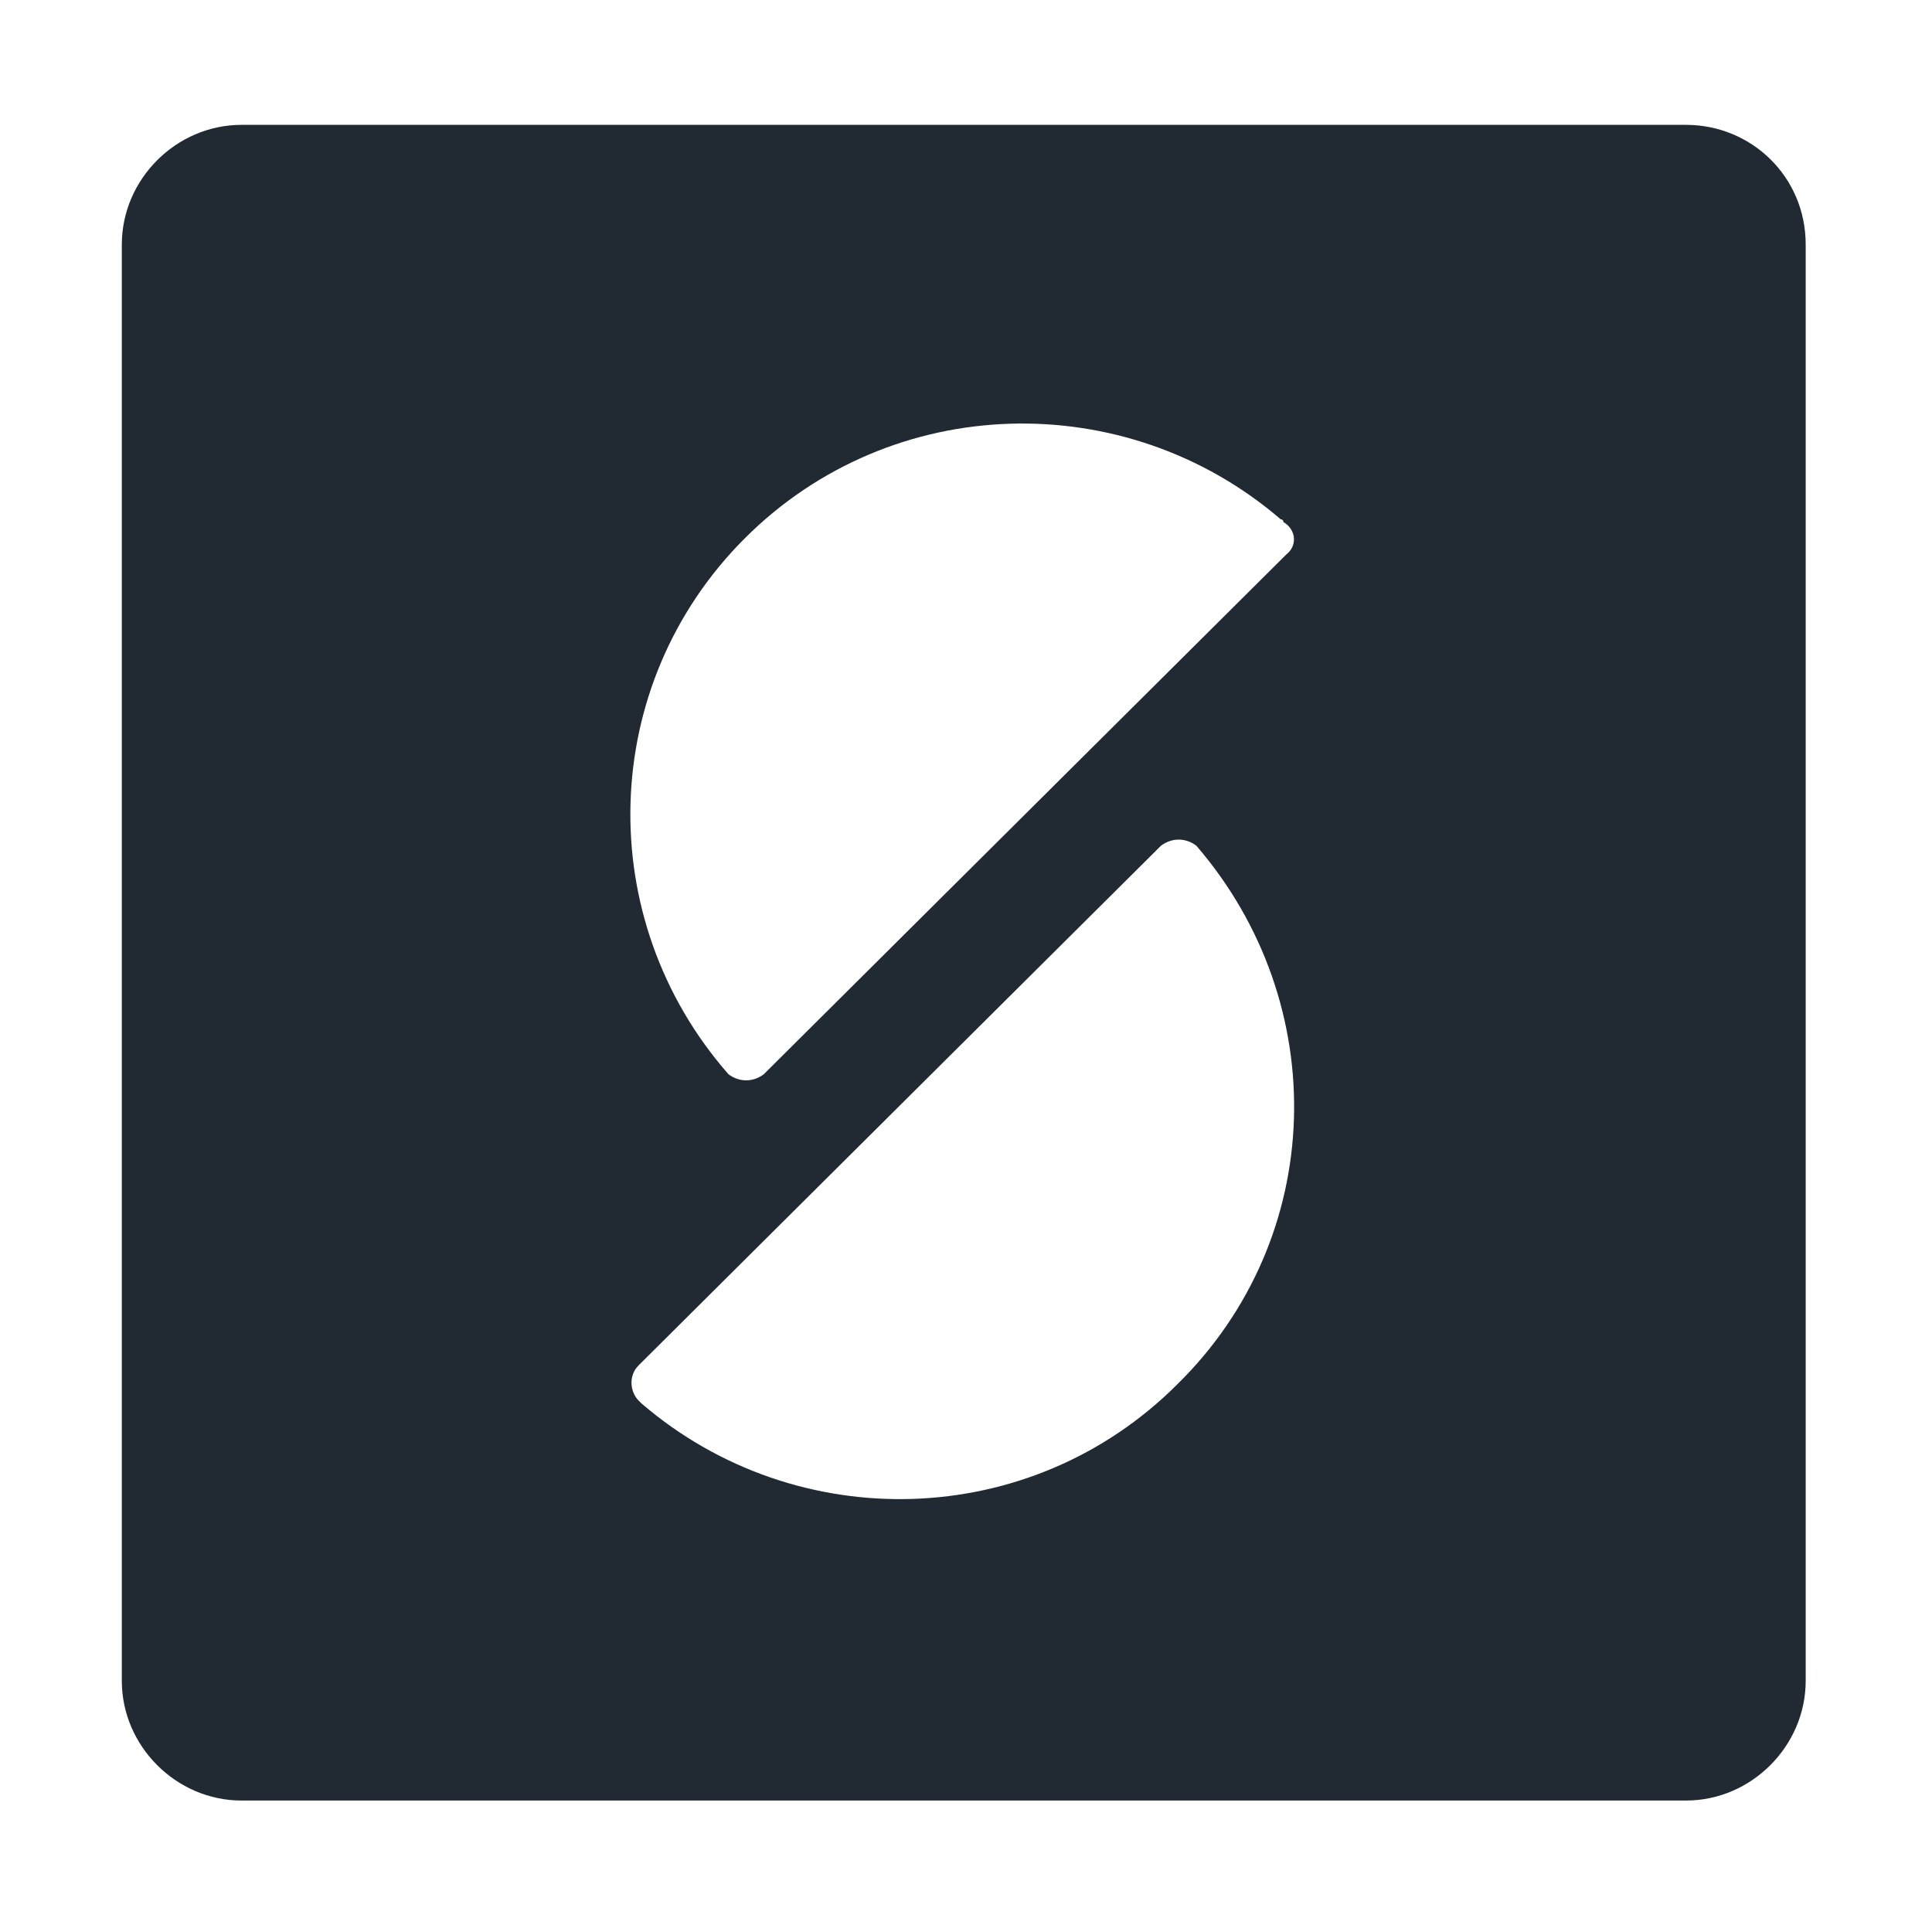 <svg width="294" height="293" viewBox="0 0 294 293" fill="none" xmlns="http://www.w3.org/2000/svg">
<path d="M256.565 19H36.751C26.816 19 18.537 27.279 18.537 37.214V255.786C18.537 265.721 26.816 274 36.751 274H256.565C266.5 274 274.779 265.721 274.779 255.786V37.214C274.779 26.865 266.5 19 256.565 19ZM179.154 210.664C156.8 233.018 121.2 233.846 97.604 213.561L97.19 213.148C95.948 211.906 95.534 209.422 97.19 207.766L176.67 128.699C178.326 127.457 180.396 127.457 182.052 128.699C202.75 152.709 201.922 188.31 179.154 210.664ZM195.713 84.405L116.232 163.472C114.576 164.714 112.506 164.714 110.851 163.472C90.153 139.876 90.98 104.276 113.334 81.922C135.688 59.568 171.289 58.74 194.885 79.024C194.885 79.024 195.299 79.024 195.299 79.438C197.369 80.68 197.369 83.164 195.713 84.405V84.405Z" fill="#212933"/>
</svg>
